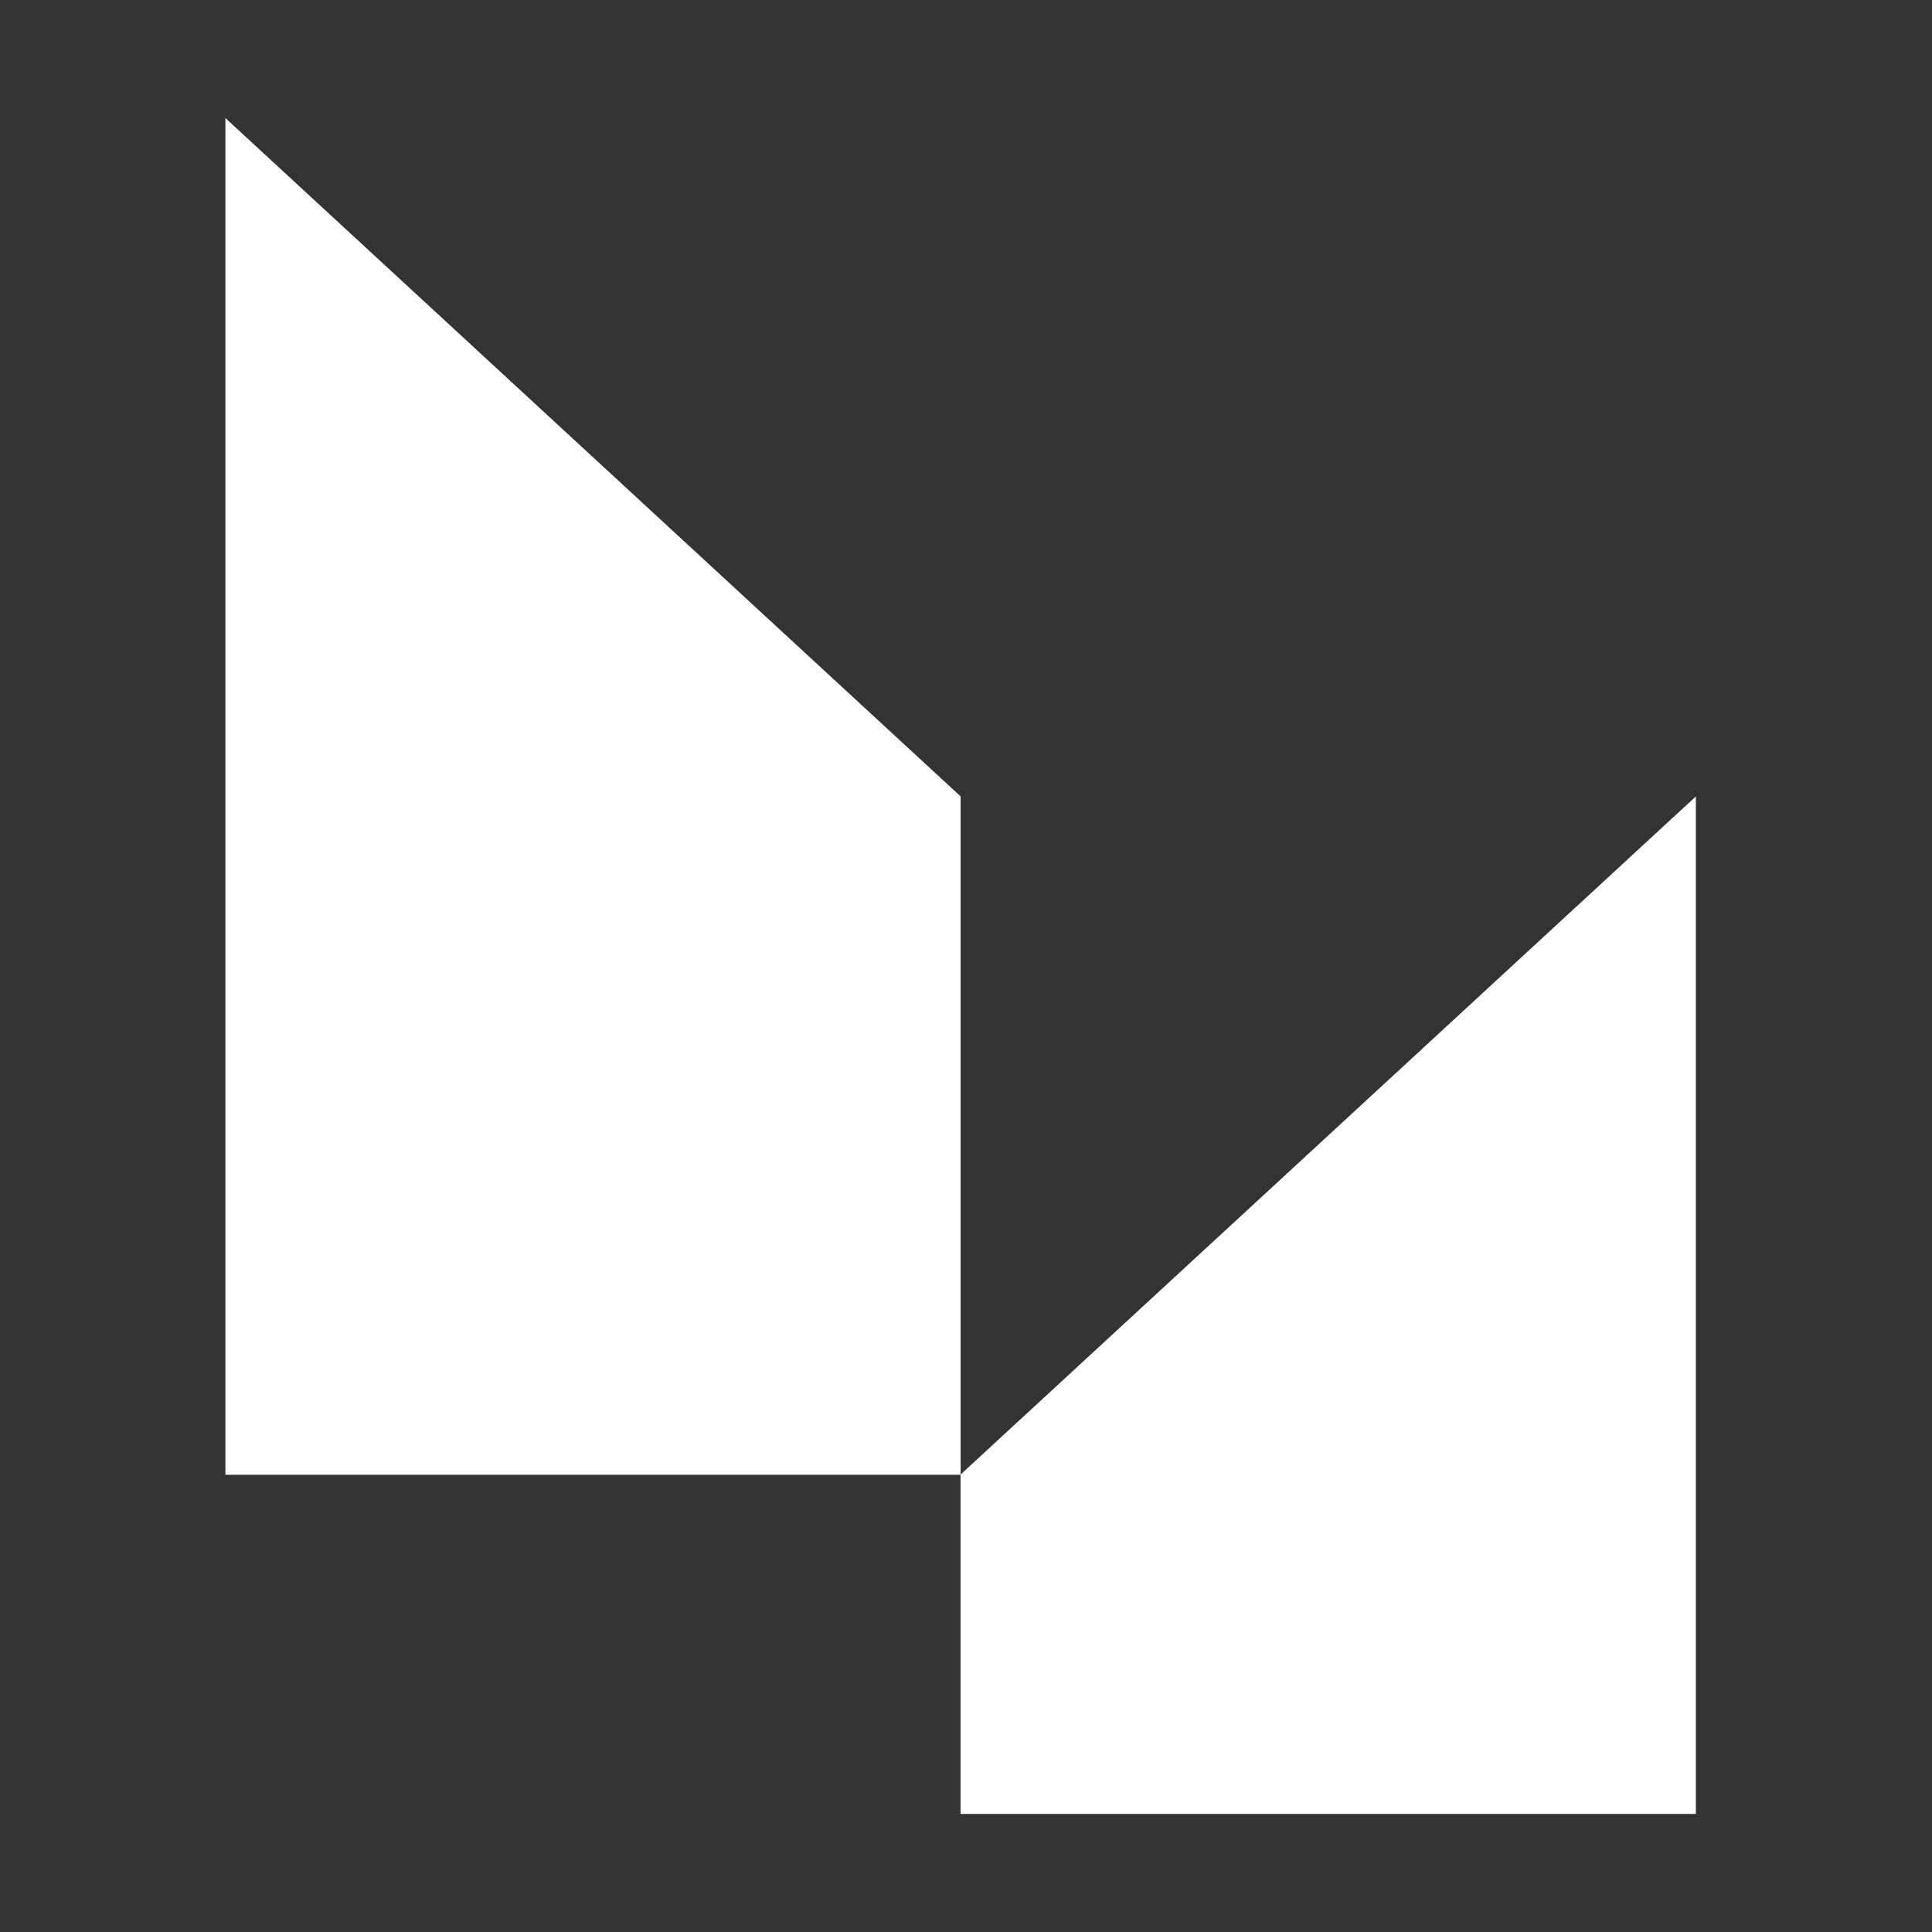 <?xml version="1.0" encoding="UTF-8"?> <svg xmlns="http://www.w3.org/2000/svg" width="180" height="180" viewBox="0 0 180 180" fill="none"><rect x="0" y="0" width="180" height="180" fill="#333333" stroke="none"/><path d="M89.5 74.2C66.665 53.134 43.833 32.066 21 11V137.4H89.488C89.488 147.932 89.488 158.465 89.488 168.997C112.326 168.997 135.162 168.998 158 169V137.4V74.2C135.166 95.258 112.333 116.316 89.5 137.375V74.2Z" fill="white"></path></svg> 